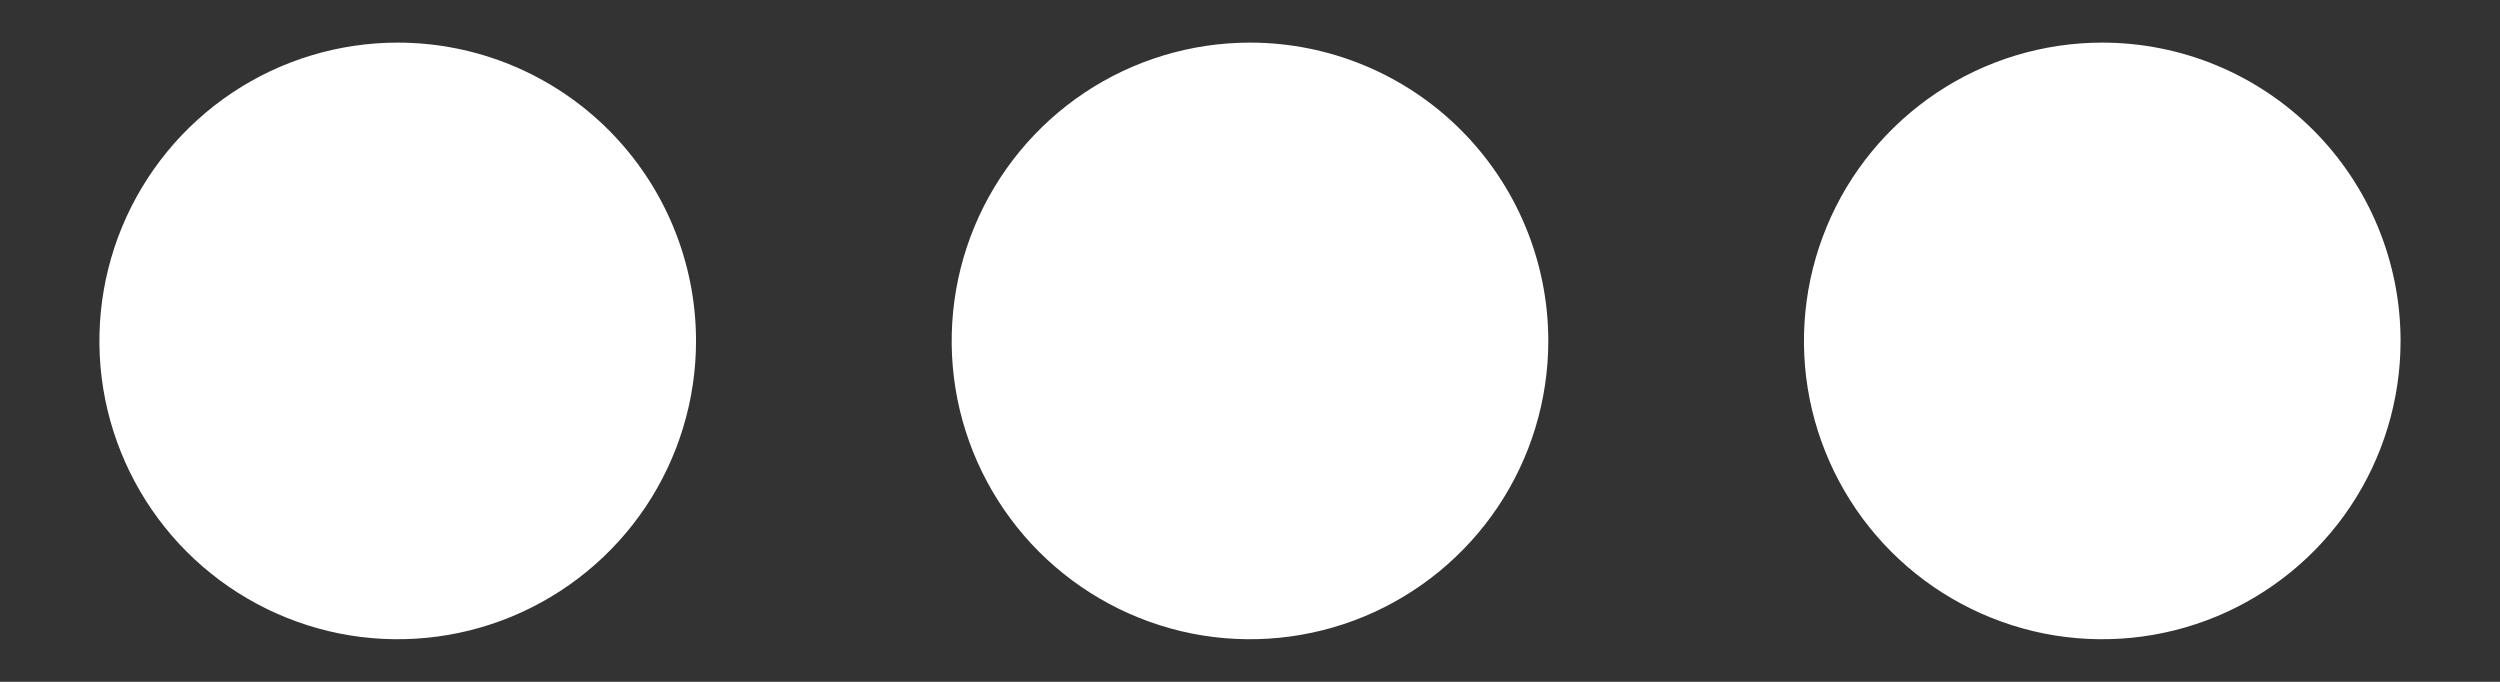 <svg width="22" height="6" viewBox="0 0 22 6" fill="none" xmlns="http://www.w3.org/2000/svg">
<rect x="0" y="0" width="22" height="6" fill="#333333" stroke="none"/>
<path d="M13.625 3C13.625 3.519 13.471 4.027 13.183 4.458C12.894 4.89 12.484 5.226 12.005 5.425C11.525 5.624 10.997 5.676 10.488 5.575C9.979 5.473 9.511 5.223 9.144 4.856C8.777 4.489 8.527 4.021 8.425 3.512C8.324 3.003 8.376 2.475 8.575 1.995C8.774 1.516 9.11 1.106 9.542 0.817C9.973 0.529 10.481 0.375 11 0.375C11.696 0.375 12.364 0.652 12.856 1.144C13.348 1.636 13.625 2.304 13.625 3ZM3.5 0.375C2.981 0.375 2.473 0.529 2.042 0.817C1.61 1.106 1.274 1.516 1.075 1.995C0.876 2.475 0.824 3.003 0.925 3.512C1.027 4.021 1.277 4.489 1.644 4.856C2.011 5.223 2.479 5.473 2.988 5.575C3.497 5.676 4.025 5.624 4.505 5.425C4.984 5.226 5.394 4.89 5.683 4.458C5.971 4.027 6.125 3.519 6.125 3C6.125 2.304 5.848 1.636 5.356 1.144C4.864 0.652 4.196 0.375 3.5 0.375ZM18.5 0.375C17.981 0.375 17.473 0.529 17.042 0.817C16.61 1.106 16.273 1.516 16.075 1.995C15.876 2.475 15.824 3.003 15.925 3.512C16.027 4.021 16.277 4.489 16.644 4.856C17.011 5.223 17.479 5.473 17.988 5.575C18.497 5.676 19.025 5.624 19.505 5.425C19.984 5.226 20.394 4.89 20.683 4.458C20.971 4.027 21.125 3.519 21.125 3C21.125 2.655 21.057 2.314 20.925 1.995C20.793 1.677 20.6 1.388 20.356 1.144C20.112 0.9 19.823 0.707 19.505 0.575C19.186 0.443 18.845 0.375 18.5 0.375Z" fill="white"/>
</svg>
